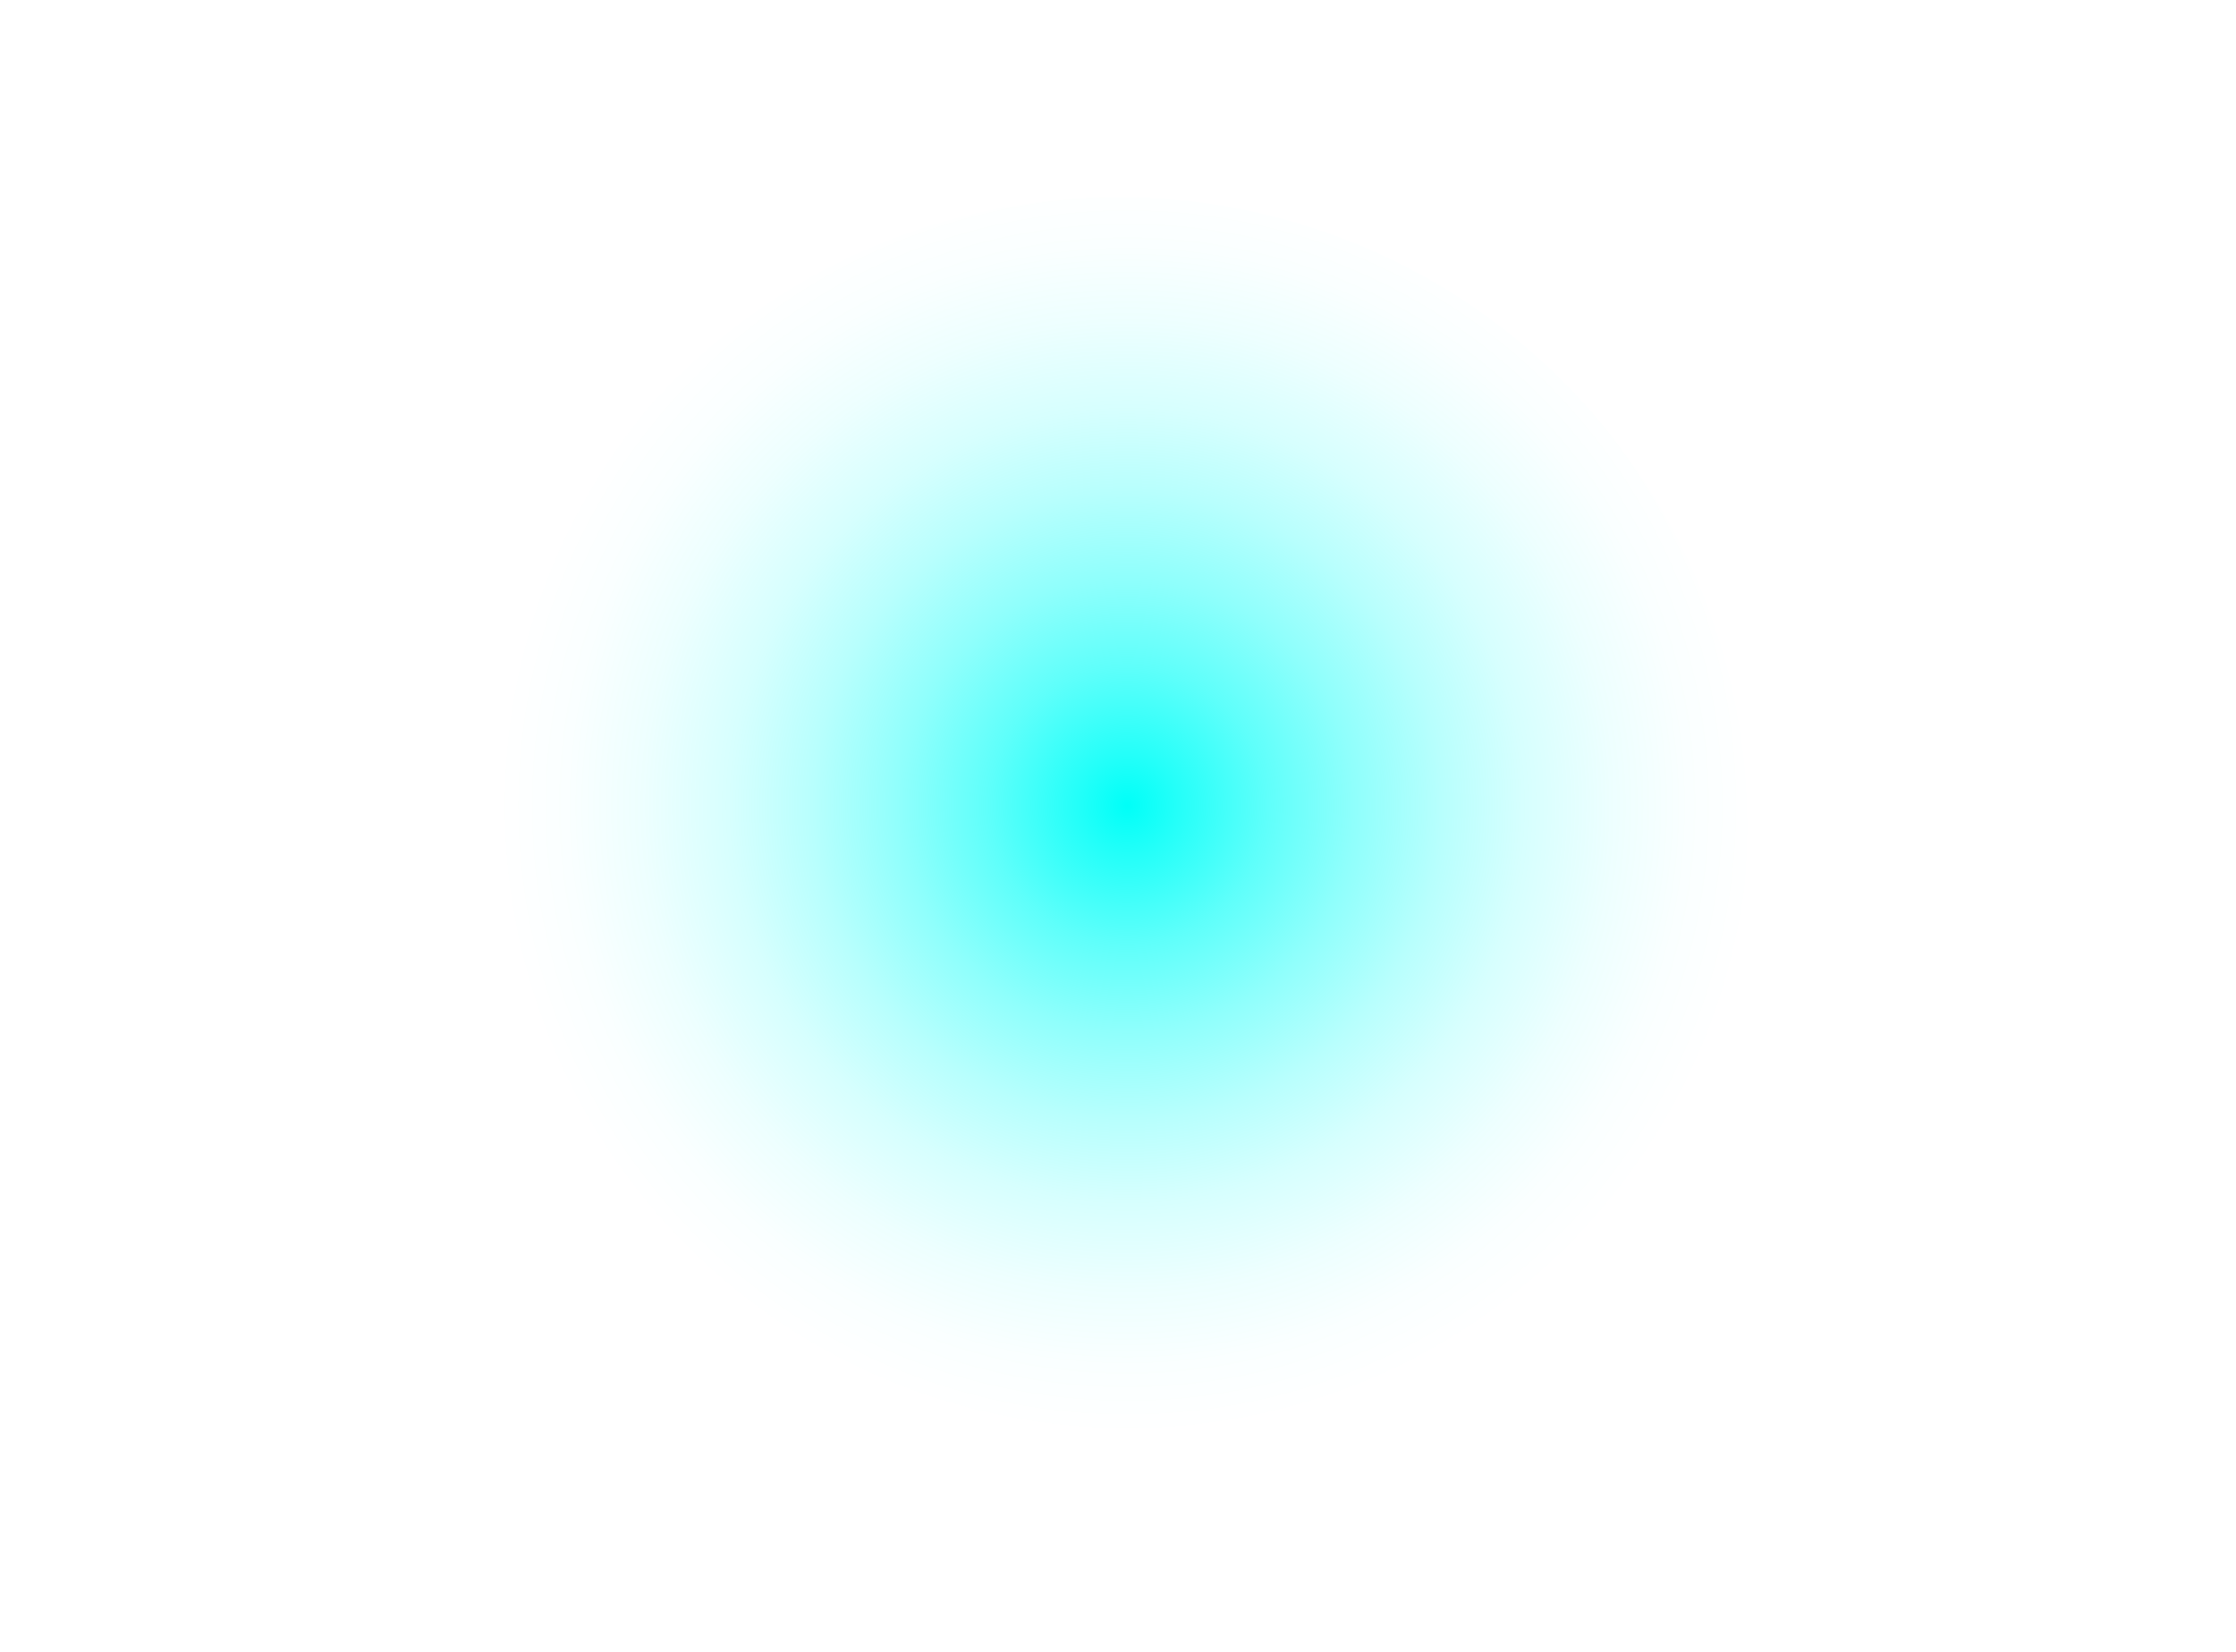<?xml version="1.0" encoding="UTF-8"?><svg xmlns="http://www.w3.org/2000/svg" xmlns:xlink="http://www.w3.org/1999/xlink" height="138.9" preserveAspectRatio="xMidYMid meet" version="1.0" viewBox="-2.1 -2.9 188.0 138.9" width="188.0" zoomAndPan="magnify"><defs><radialGradient cx="53.02" cy="289.83" gradientTransform="rotate(-20 -565.185 64.88)" gradientUnits="userSpaceOnUse" id="a" r="52.91" xlink:actuate="onLoad" xlink:show="other" xlink:type="simple" xmlns:xlink="http://www.w3.org/1999/xlink"><stop offset="0" stop-color="#00fff8"/><stop offset=".08" stop-color="#00fff8" stop-opacity=".86"/><stop offset=".22" stop-color="#00fff8" stop-opacity=".63"/><stop offset=".36" stop-color="#00fff8" stop-opacity=".44"/><stop offset=".5" stop-color="#00fff8" stop-opacity=".28"/><stop offset=".63" stop-color="#00fff8" stop-opacity=".16"/><stop offset=".77" stop-color="#00fff8" stop-opacity=".07"/><stop offset=".89" stop-color="#00fff8" stop-opacity=".02"/><stop offset="1" stop-color="#00fff8" stop-opacity="0"/></radialGradient><radialGradient cx="-267.5" cy="5989.6" gradientTransform="matrix(1.74 0 0 .06 558.34 -270.55)" id="b" r="65.04" xlink:actuate="onLoad" xlink:href="#a" xlink:show="other" xlink:type="simple" xmlns:xlink="http://www.w3.org/1999/xlink"/><radialGradient cx="-1177.47" cy="-5821.68" gradientTransform="matrix(-1.04 0 0 -.03 -1133.37 -128.97)" id="c" r="65.04" xlink:actuate="onLoad" xlink:href="#a" xlink:show="other" xlink:type="simple" xmlns:xlink="http://www.w3.org/1999/xlink"/></defs><circle cx="91.9" cy="66.58" fill="url(#a)" r="52.91"/><ellipse cx="91.9" cy="66.58" fill="url(#b)" rx="113.42" ry="3.66" transform="rotate(-35.9 91.91 66.577)"/><ellipse cx="91.9" cy="66.58" fill="url(#c)" rx="67.68" ry="2.18" transform="rotate(-20 91.168 66.383)"/></svg>